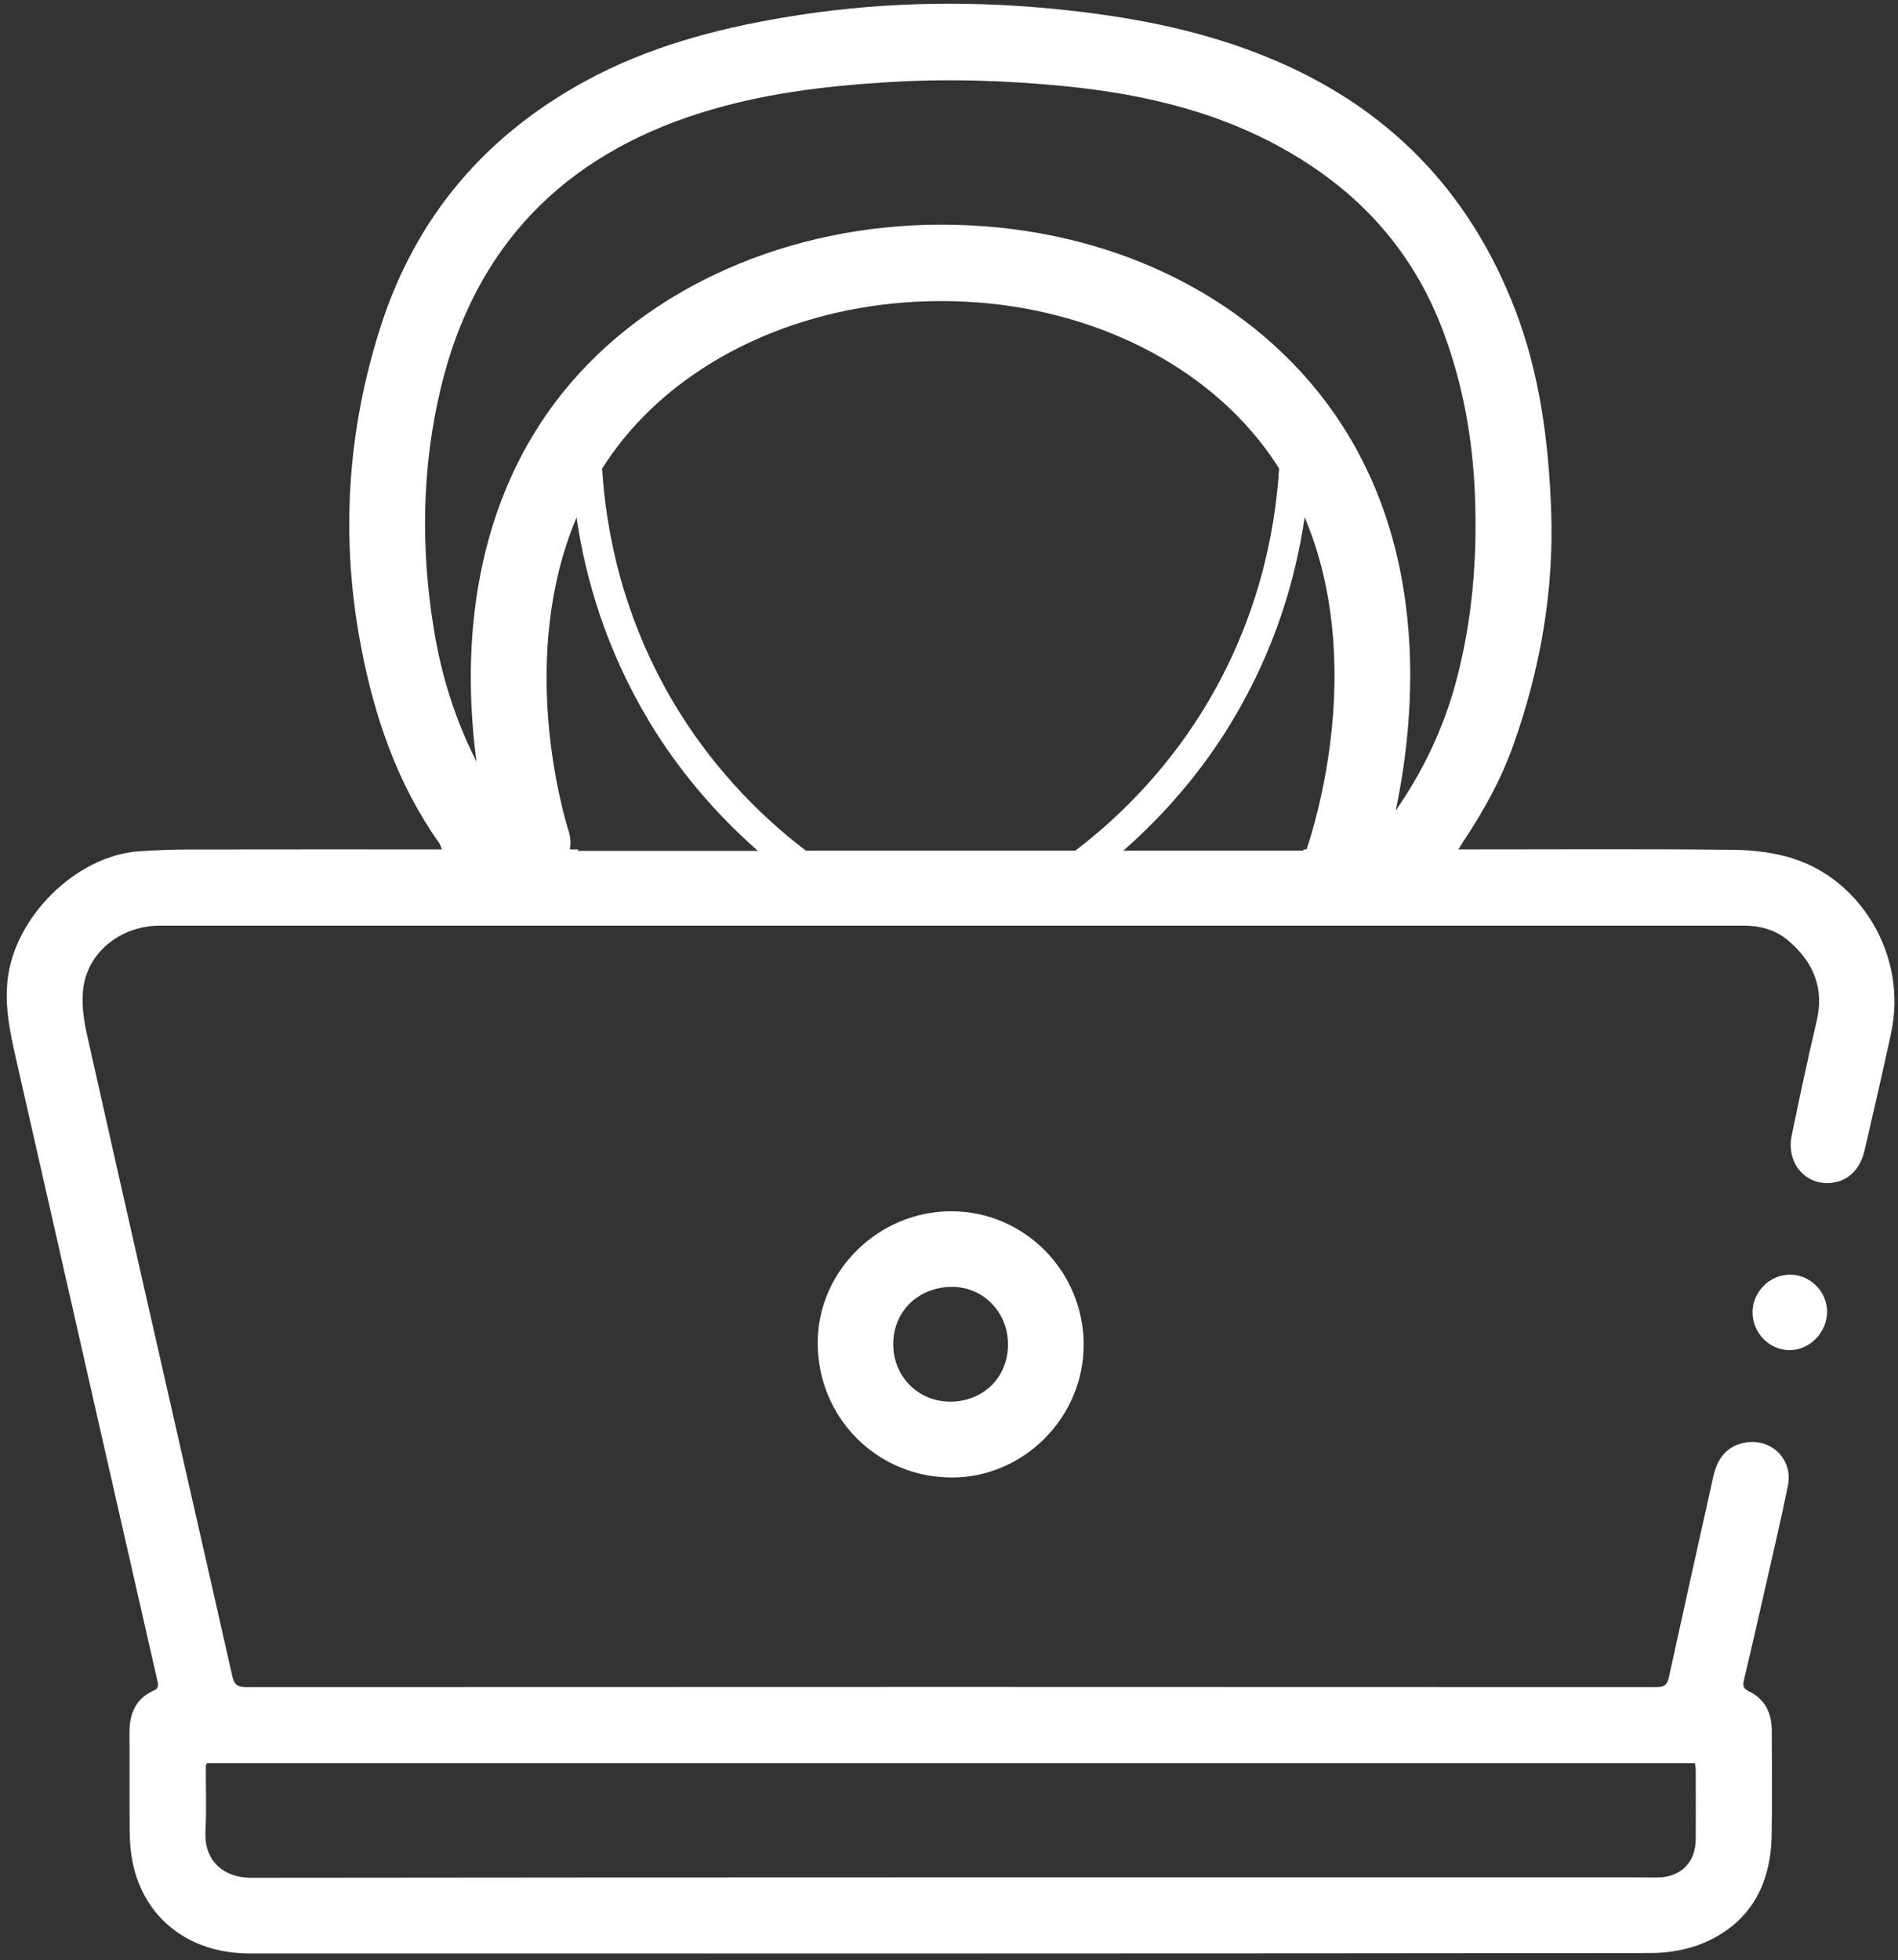 <svg width="185" height="191" viewBox="0 0 185 191" fill="none" xmlns="http://www.w3.org/2000/svg">
<rect x="0" y="0" width="185" height="191" fill="#333333" stroke="none"/>
<g clip-path="url(#clip0_152_364)">
<path d="M105.624 131.074C105.624 138.11 99.786 143.977 92.789 143.977C85.487 143.977 79.694 138.155 79.701 130.836C79.709 123.838 85.635 118.016 92.744 118.031C99.861 118.045 105.631 123.89 105.631 131.074H105.624ZM98.254 131C98.247 127.873 95.853 125.409 92.811 125.401C89.517 125.401 87.063 127.784 87.063 130.993C87.063 134.134 89.502 136.584 92.618 136.584C95.853 136.584 98.262 134.194 98.254 131Z" fill="white"/>
<path d="M170.823 127.903C170.808 125.908 172.459 124.232 174.445 124.21C176.393 124.188 178.059 125.811 178.088 127.769C178.118 129.794 176.438 131.551 174.46 131.566C172.489 131.581 170.838 129.92 170.823 127.91V127.903Z" fill="white"/>
<path d="M174.832 83.671C172.95 83.083 170.898 82.83 168.92 82.808C160.428 82.718 151.936 82.77 143.451 82.77H142.15C142.395 82.383 142.514 82.175 142.641 81.981C144.619 79.018 146.329 75.928 147.526 72.556C150.136 65.17 151.482 57.583 151.192 49.736C150.947 43.043 150.099 36.454 147.667 30.141C143.496 19.315 136.223 11.386 125.679 6.51C118.302 3.092 110.442 1.603 102.433 0.837C93.703 0.003 84.981 0.241 76.318 1.715C69.633 2.854 63.141 4.596 57.125 7.865C47.279 13.21 40.52 21.162 37.099 31.831C33.813 42.075 33.166 52.528 35.211 63.123C36.527 69.95 38.743 76.412 42.803 82.145C42.914 82.301 42.959 82.51 43.071 82.77H41.963C34.155 82.77 26.339 82.763 18.531 82.778C16.866 82.778 15.2 82.845 13.534 82.957C7.399 83.388 1.391 89.382 0.737 95.509C0.462 98.1 0.96 100.542 1.525 103.014C4.261 115.075 6.998 127.143 9.742 139.205C11.601 147.387 13.467 155.569 15.334 163.751C15.431 164.168 15.512 164.503 14.992 164.734C13.207 165.523 12.612 167.005 12.62 168.866C12.642 172.112 12.605 175.358 12.642 178.604C12.649 179.557 12.739 180.525 12.925 181.456C14.018 186.906 18.405 190.345 24.294 190.353C69.833 190.36 115.372 190.368 160.919 190.315C162.636 190.315 164.481 189.995 166.05 189.333C170.563 187.412 172.586 183.704 172.683 178.902C172.75 175.5 172.698 172.105 172.698 168.702C172.698 166.953 172.065 165.568 170.422 164.786C169.931 164.555 169.857 164.257 169.976 163.751C170.63 161.019 171.247 158.286 171.872 155.547C172.683 151.965 173.53 148.392 174.267 144.796C174.817 142.108 172.489 139.979 169.835 140.634C168.065 141.066 167.321 142.376 166.964 144.022C165.529 150.499 164.079 156.969 162.666 163.446C162.503 164.183 162.22 164.406 161.447 164.406C115.625 164.384 69.811 164.384 23.989 164.406C23.134 164.406 22.822 164.131 22.644 163.342C21.364 157.624 20.048 151.913 18.754 146.196C15.326 131.097 11.876 115.998 8.493 100.884C8.143 99.321 7.898 97.601 8.158 96.045C8.738 92.568 11.95 90.201 15.594 90.201C31.559 90.201 47.517 90.201 63.483 90.201C98.961 90.201 134.431 90.201 169.909 90.201C171.545 90.201 173.025 90.58 174.289 91.645C176.758 93.73 177.836 96.276 177.063 99.537C176.193 103.23 175.404 106.937 174.638 110.66C174.081 113.348 176.021 115.574 178.565 115.261C180.149 115.067 181.309 113.965 181.747 112.082C182.632 108.3 183.495 104.503 184.32 100.706C185.979 93.052 181.279 85.719 174.832 83.686V83.671ZM20.019 178.47C20.145 176.341 20.056 174.204 20.063 172.075C20.063 172.023 20.1 171.963 20.16 171.829H165.217C165.239 172.075 165.284 172.306 165.284 172.544C165.284 174.77 165.299 176.996 165.284 179.222C165.276 181.478 163.841 182.922 161.581 182.952C160.807 182.96 160.034 182.945 159.268 182.945C114.346 182.945 69.424 182.93 24.503 182.982C21.498 182.982 19.877 181.031 20.026 178.478L20.019 178.47ZM56.359 82.904C56.344 82.86 56.329 82.815 56.314 82.77C56.062 82.77 55.809 82.77 55.548 82.77C55.645 82.212 55.623 81.624 55.444 81.05C54.827 79.092 50.462 64.053 56.195 50.429C57.058 56.31 59.044 63.264 63.26 70.277C66.085 74.983 69.707 79.256 73.871 82.912H56.352L56.359 82.904ZM58.694 45.649C59.311 44.681 59.988 43.736 60.739 42.805C67.565 34.37 79.151 29.337 91.74 29.337H91.763C104.285 29.337 115.826 34.377 122.63 42.797C123.381 43.728 124.058 44.681 124.675 45.649C124.288 51.918 122.63 60.279 117.551 68.729C114.279 74.164 109.907 79.018 104.806 82.897H78.556C73.455 79.018 69.082 74.164 65.81 68.729C60.731 60.279 59.073 51.918 58.687 45.649H58.694ZM127.352 82.77C127.263 82.77 127.166 82.77 127.077 82.77L127.01 82.897H109.49C113.662 79.241 117.276 74.968 120.102 70.263C124.325 63.242 126.311 56.281 127.166 50.399C133.13 64.507 128.222 80.217 127.352 82.763V82.77ZM136.045 78.958C138.038 69.518 139.599 51.962 128.415 38.114C120.087 27.81 106.731 21.899 91.77 21.891H91.748C76.942 21.891 63.193 27.952 54.968 38.114C45.309 50.049 45.19 64.828 46.447 74.216C44.409 70.225 43.041 65.929 42.297 61.373C41.003 53.496 41.1 45.582 42.967 37.802C46.268 24.05 54.879 15.206 68.324 10.992C74.228 9.138 80.296 8.393 86.438 8.014C92.216 7.649 97.972 7.828 103.727 8.393C111.595 9.168 119.157 10.954 126.043 15.049C132.922 19.144 137.867 24.78 140.692 32.352C142.618 37.511 143.548 42.805 143.764 48.27C144.001 54.322 143.526 60.301 141.986 66.183C140.767 70.836 138.752 75.079 136.06 78.958H136.045Z" fill="white"/>
</g>
<defs>
<clipPath id="clip0_152_364">
<rect width="184" height="190" fill="white" transform="translate(0.655 0.36)"/>
</clipPath>
</defs>
</svg>
